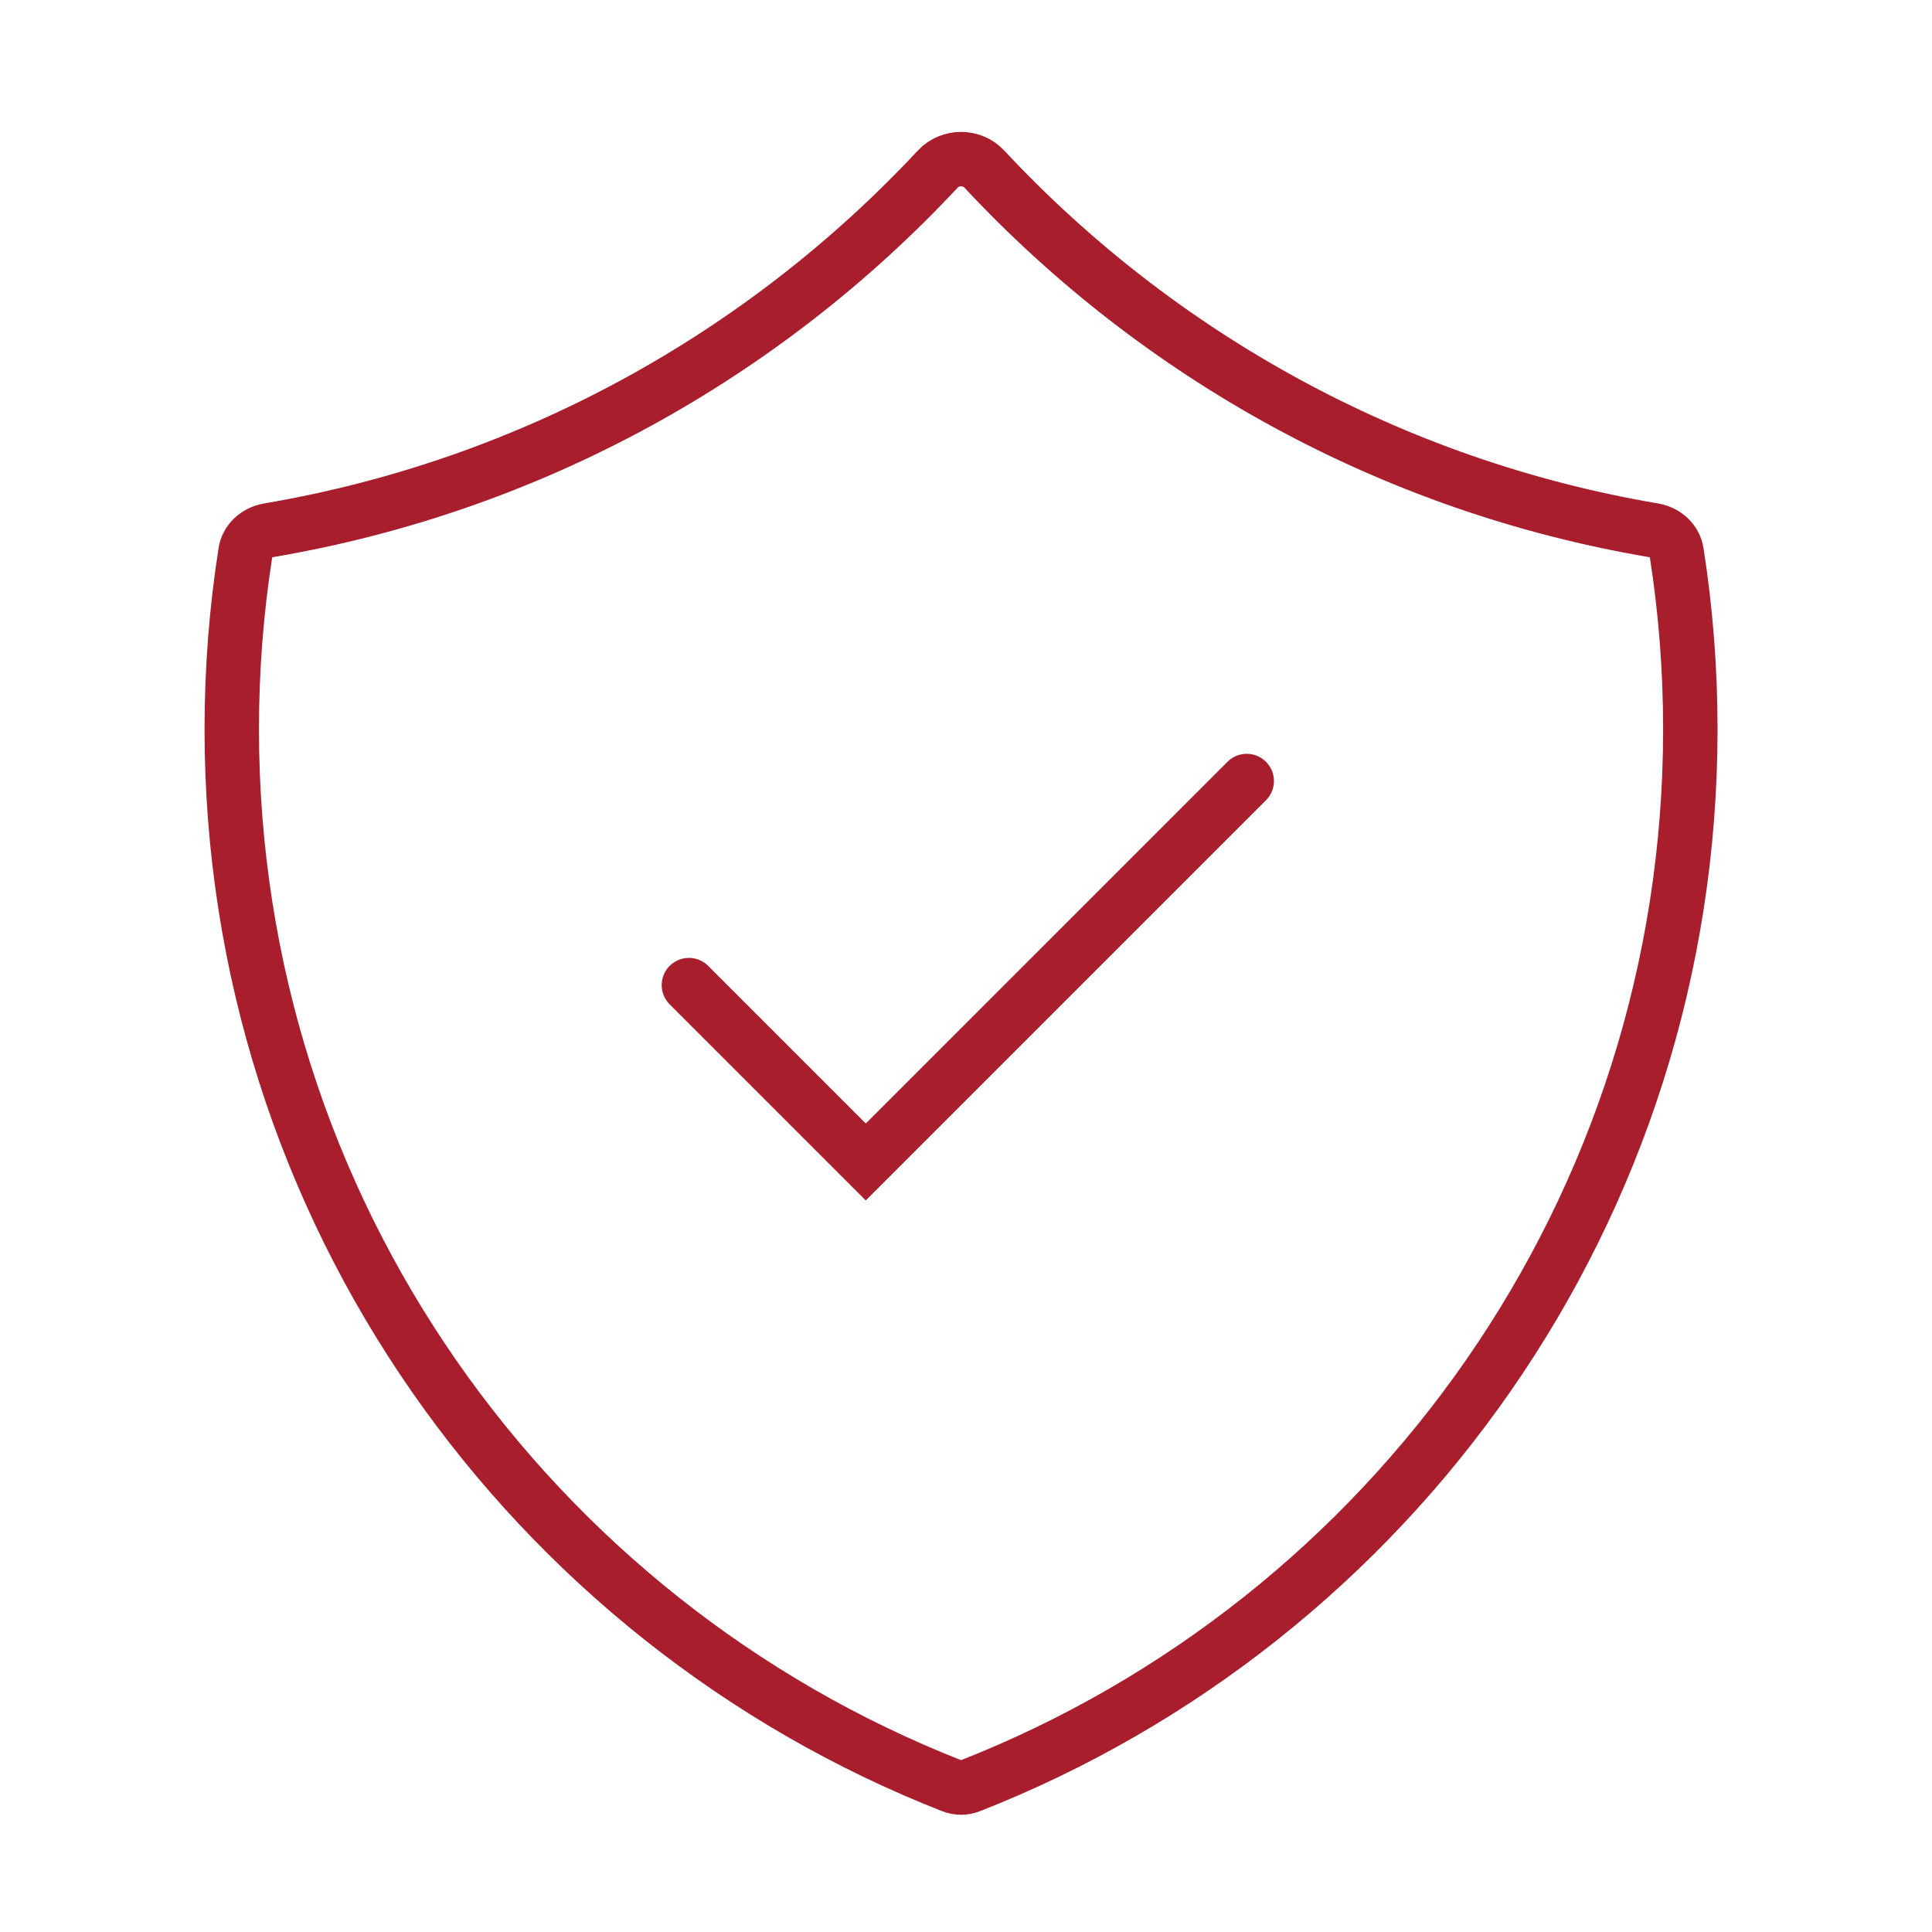 <svg width="71" height="71" viewBox="0 0 71 71" fill="none" xmlns="http://www.w3.org/2000/svg">
<path d="M9.021 20.291C9.082 19.905 9.407 19.567 9.87 19.488C19.511 17.852 28.074 13.06 34.462 6.214C34.919 5.725 35.717 5.725 36.174 6.214C42.561 13.06 51.125 17.852 60.766 19.488C61.229 19.567 61.554 19.905 61.614 20.291C61.947 22.411 62.119 24.585 62.119 26.799C62.119 44.452 51.148 59.546 35.649 65.629C35.437 65.713 35.199 65.713 34.987 65.629C19.488 59.546 8.517 44.452 8.517 26.799C8.517 24.585 8.689 22.411 9.021 20.291Z" stroke="#A91E2D" stroke-width="2" stroke-linejoin="round"/>
<path d="M25.317 36.202L31.817 42.702L45.817 28.702" stroke="#A91E2D" stroke-width="2" stroke-linecap="round"/>
</svg>
